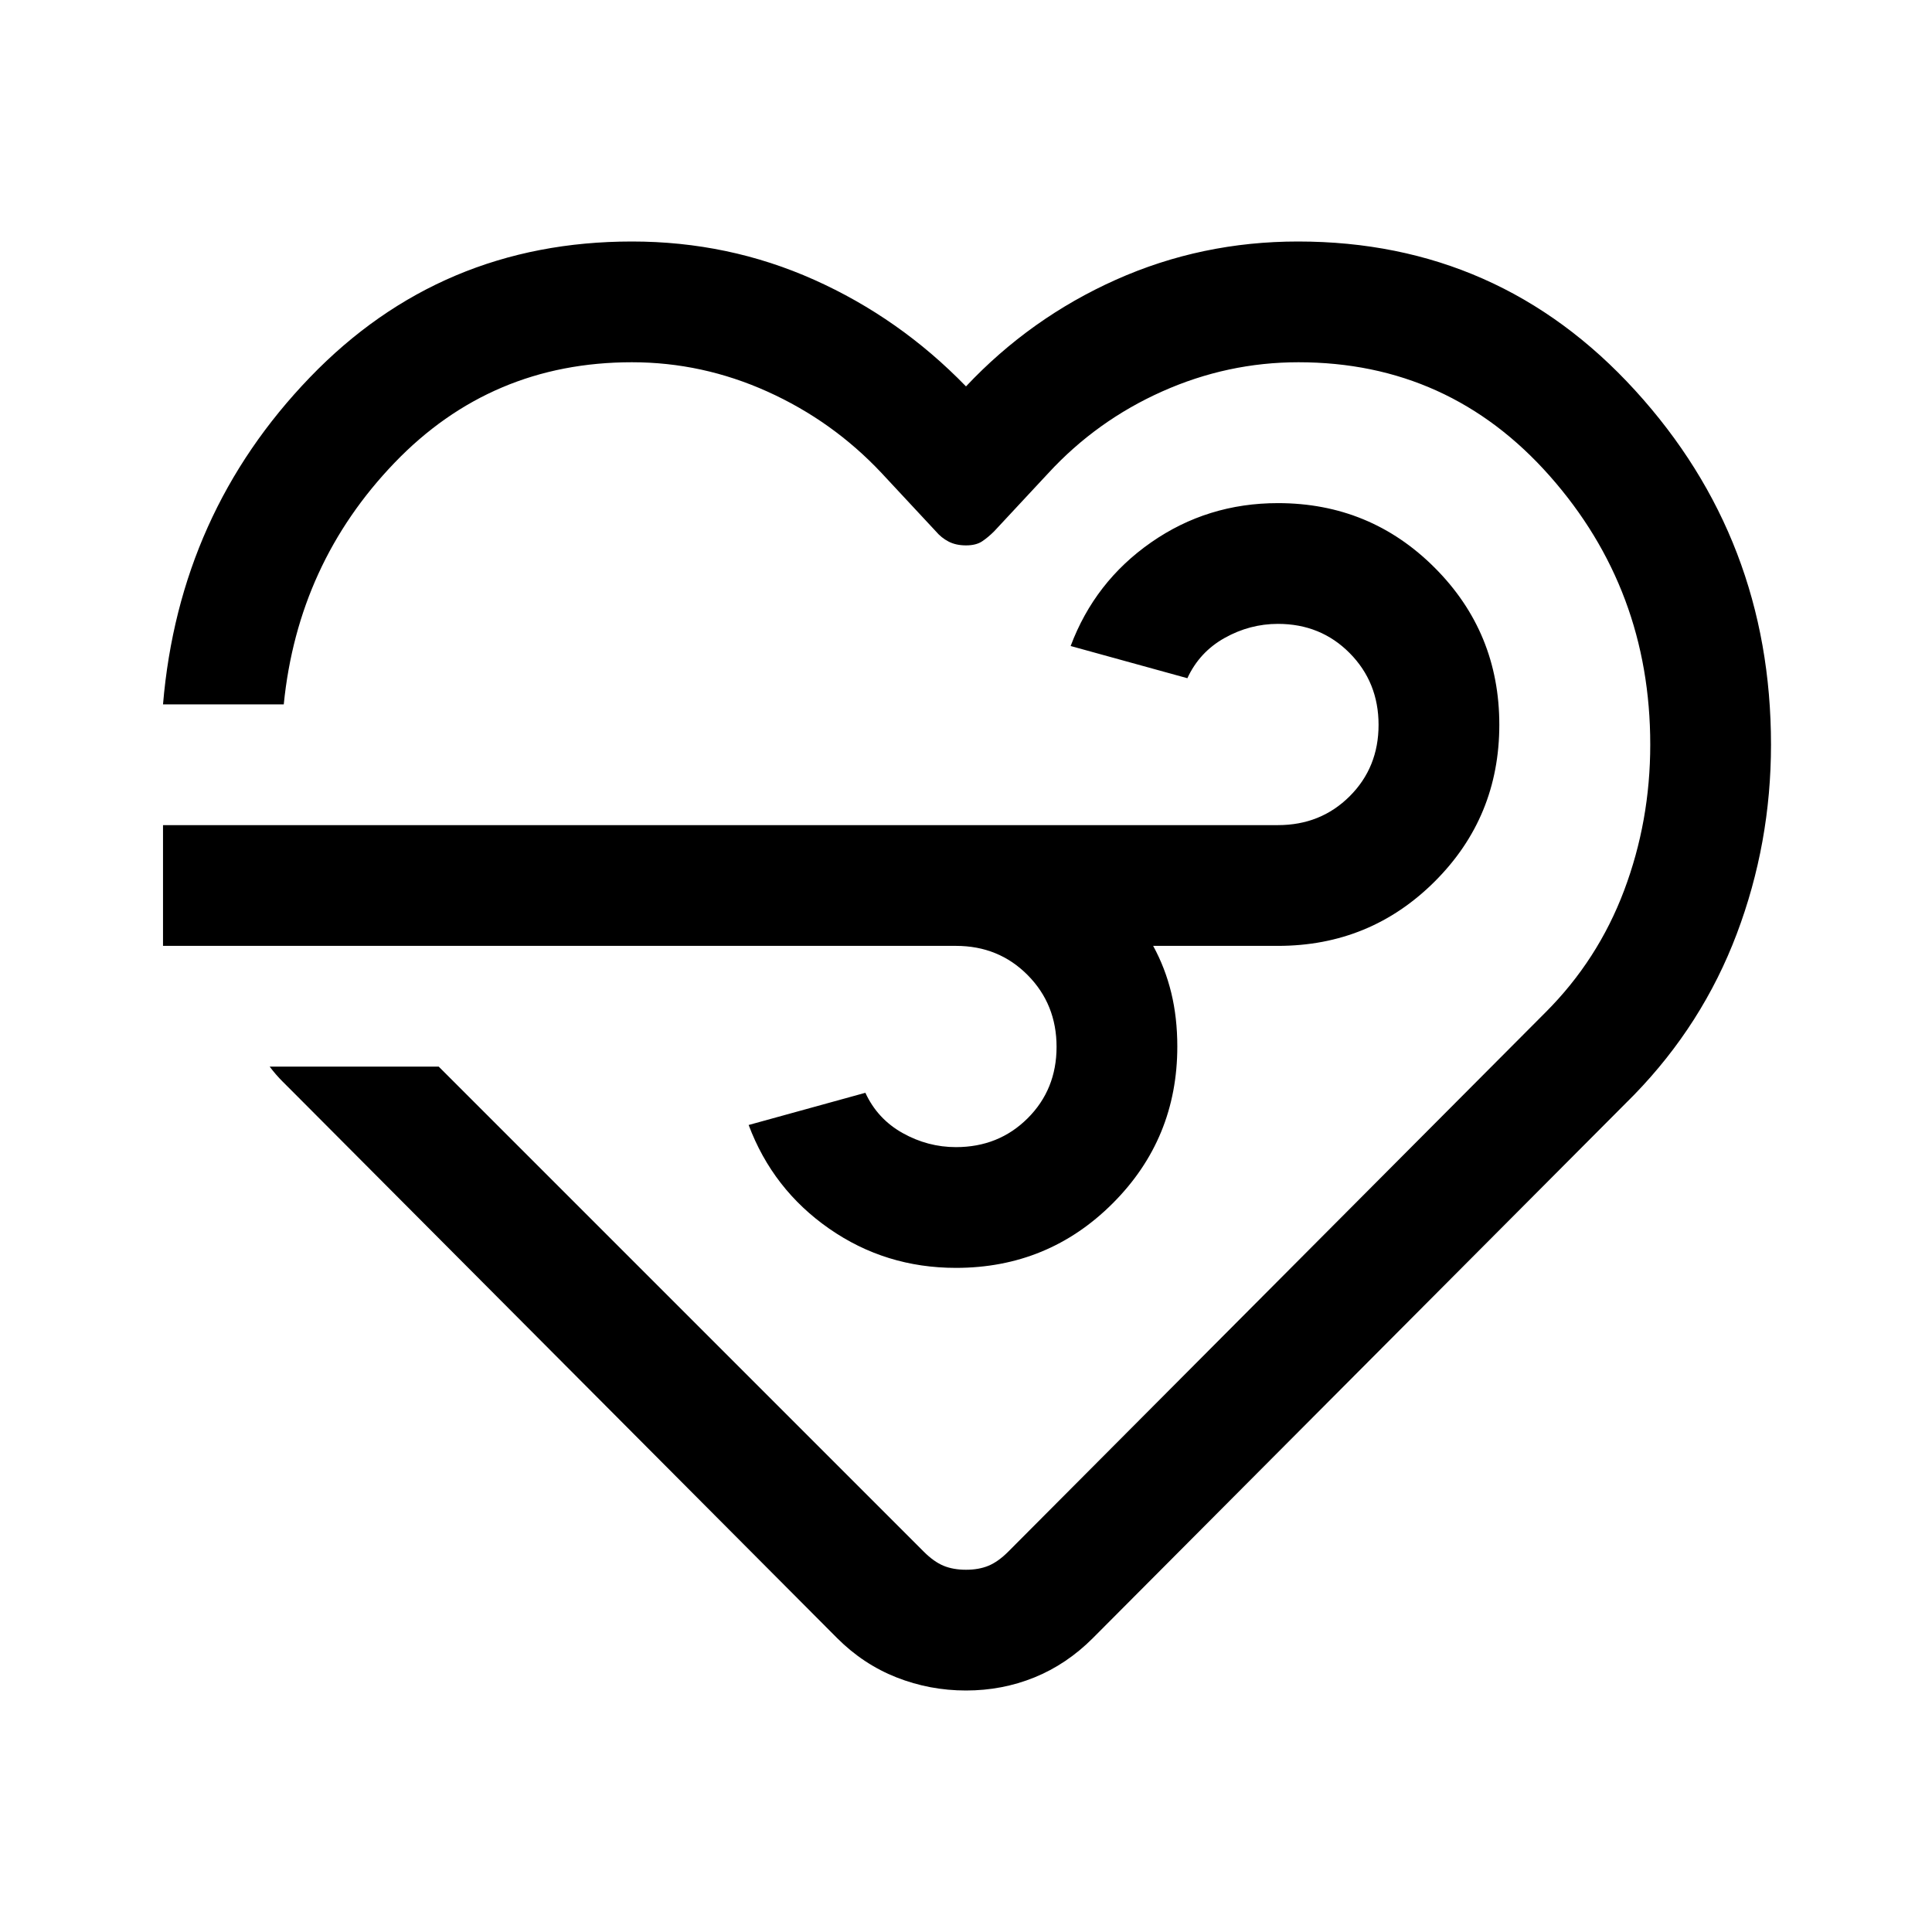 <svg xmlns="http://www.w3.org/2000/svg" width="48" height="48" viewBox="0 -960 960 960"><path d="M480-120q-18 0-34.5-6.5T416-146L148-415l-7.5-7.5Q137-426 134-430h84l241 241q5 5 9.8 7 4.8 2 11.2 2 6.4 0 11.2-2 4.8-2 9.8-7l267-268q26-26 39-60.5t13-72.5q0-77-49.946-133.5T645.189-780Q610-780 577.5-765.5 545-751 521-725l-27 29q-3 3-6 5t-8 2q-5 0-8.636-1.885-3.637-1.884-6.364-5.115l-27-29q-24.273-25.816-56.636-40.408Q349-780 314-780q-70 0-118 50t-55 120H81q8-95 73-162.5T314-840q48 0 90.5 19t75.5 53q32-34 74.5-53t90.5-19q100 0 167.5 74T880-590q0 49-17 94t-51 80L543-146q-13 13-29 19.5t-34 6.5Zm-5-370H81v-60h554q21.25 0 35.625-14.325Q685-578.649 685-599.825 685-621 670.625-635.5 656.25-650 635-650q-14 0-26.5 7T590-623l-58-16q12-32 40-51.5t63-19.5q45.833 0 77.917 32.118 32.083 32.117 32.083 78Q745-554 712.917-522 680.833-490 635-490h-62q6 11 9 23.35 3 12.35 3 26.65 0 45.833-32.083 77.917Q520.833-330 475-330q-35 0-63-19.5T372-401l58-16q6 13 18.5 20t26.5 7q21.25 0 35.625-14.325Q525-418.649 525-439.825 525-461 510.625-475.5 496.25-490 475-490Zm5 10Z"/></svg>